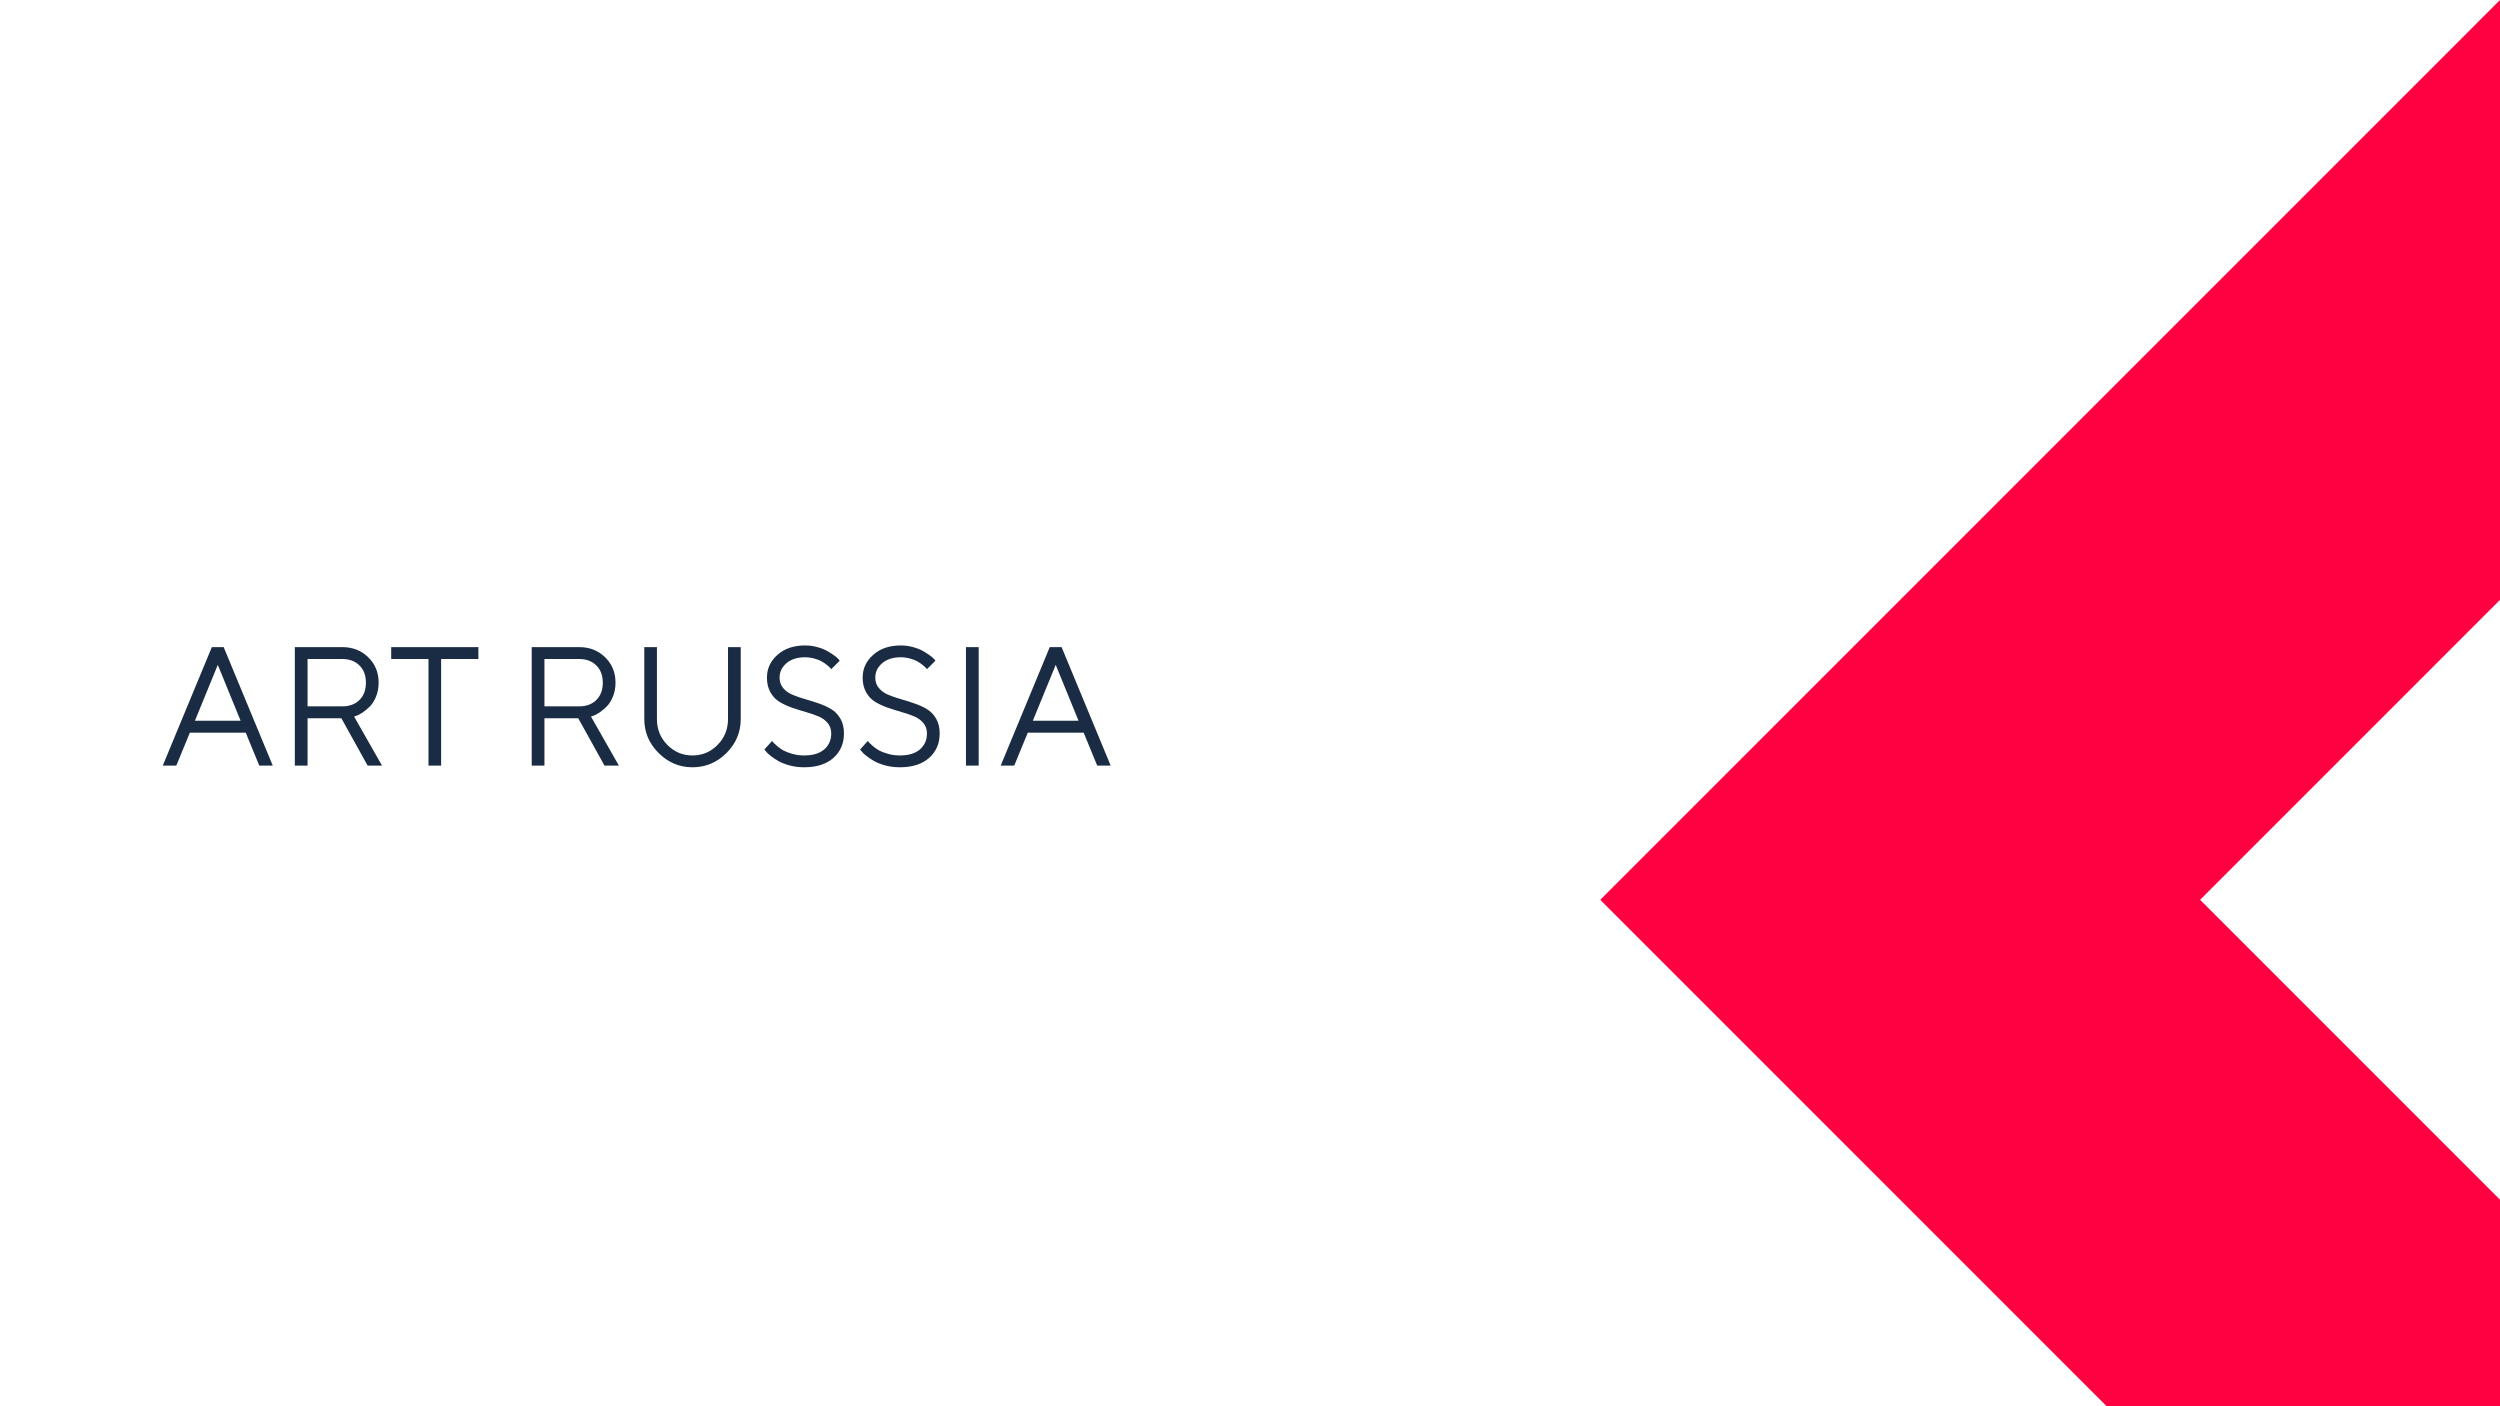 <?xml version="1.0" encoding="UTF-8"?> <svg xmlns="http://www.w3.org/2000/svg" width="1920" height="1080" viewBox="0 0 1920 1080" fill="none"><rect x="0" y="0" width="1920" height="1080" fill="#333333" stroke="none"/> <g clip-path="url(#clip0_37_33)"> <rect width="1920" height="1080" fill="white"></rect> <path d="M184.788 553.532L167.269 510.622L149.686 553.532H184.788ZM188.724 562.673H145.813L135.403 588H124.993L162.698 496.975H171.775L209.48 588H199.134L188.724 562.673ZM226.429 496.975H262.801C270.841 496.975 277.506 499.577 282.796 504.782C288.128 509.987 290.794 516.483 290.794 524.27C290.794 528.163 290.138 531.717 288.826 534.934C287.514 538.15 285.949 540.668 284.129 542.487C282.309 544.307 280.468 545.852 278.606 547.121C276.744 548.391 275.179 549.237 273.909 549.66L271.941 550.295L293.396 588H282.352L262.166 551.628H236.204V588H226.429V496.975ZM262.801 506.115H236.204V542.487H262.801C268.344 542.487 272.767 540.858 276.067 537.6C279.368 534.299 281.019 529.877 281.019 524.333C281.019 518.747 279.368 514.325 276.067 511.066C272.767 507.766 268.344 506.115 262.801 506.115ZM300.442 496.975H367.41V506.115H338.782V588H329.07V506.115H300.442V496.975ZM408.353 496.975H444.725C452.765 496.975 459.43 499.577 464.72 504.782C470.052 509.987 472.718 516.483 472.718 524.27C472.718 528.163 472.062 531.717 470.75 534.934C469.438 538.15 467.872 540.668 466.053 542.487C464.233 544.307 462.392 545.852 460.53 547.121C458.668 548.391 457.103 549.237 455.833 549.66L453.865 550.295L475.32 588H464.275L444.09 551.628H418.128V588H408.353V496.975ZM444.725 506.115H418.128V542.487H444.725C450.268 542.487 454.69 540.858 457.991 537.6C461.292 534.299 462.942 529.877 462.942 524.333C462.942 518.747 461.292 514.325 457.991 511.066C454.69 507.766 450.268 506.115 444.725 506.115ZM512.518 572.067C517.85 577.484 524.282 580.192 531.814 580.192C539.347 580.192 545.779 577.484 551.111 572.067C556.443 566.651 559.109 560.049 559.109 552.263V496.975H568.885V552.263C568.885 562.334 565.224 571.031 557.903 578.352C550.582 585.63 541.886 589.27 531.814 589.27C521.785 589.27 513.11 585.609 505.789 578.288C498.468 570.967 494.808 562.292 494.808 552.263V496.975H504.52V552.263C504.52 560.049 507.186 566.651 512.518 572.067ZM638.392 563.308C638.392 560.176 637.482 557.51 635.662 555.31C633.842 553.109 631.473 551.395 628.553 550.168C625.675 548.941 622.48 547.84 618.968 546.867C615.455 545.852 611.943 544.751 608.431 543.566C604.918 542.339 601.702 540.858 598.782 539.123C595.905 537.388 593.556 534.934 591.736 531.76C589.917 528.586 589.007 524.799 589.007 520.397C589.007 513.542 591.694 507.723 597.068 502.941C602.443 498.117 609.51 495.705 618.27 495.705C621.57 495.705 624.702 496.128 627.664 496.975C630.669 497.779 633.165 498.752 635.154 499.895C637.143 500.995 638.921 502.116 640.486 503.259C642.052 504.359 643.174 505.311 643.851 506.115L644.93 507.385L638.392 513.923C638.222 513.669 637.968 513.352 637.63 512.971C637.291 512.548 636.487 511.828 635.218 510.812C633.948 509.755 632.594 508.824 631.155 508.02C629.759 507.173 627.876 506.433 625.506 505.798C623.178 505.121 620.766 504.782 618.27 504.782C612.303 504.782 607.542 506.306 603.987 509.353C600.475 512.399 598.719 516.081 598.719 520.397C598.719 523.529 599.629 526.195 601.448 528.396C603.268 530.596 605.638 532.31 608.558 533.537C611.478 534.764 614.694 535.886 618.206 536.901C621.718 537.875 625.21 538.975 628.68 540.202C632.192 541.387 635.408 542.847 638.328 544.582C641.248 546.317 643.618 548.771 645.438 551.945C647.257 555.077 648.167 558.864 648.167 563.308C648.167 571.009 645.459 577.272 640.042 582.097C634.625 586.879 627.135 589.27 617.571 589.27C613.678 589.27 609.975 588.804 606.463 587.873C602.951 586.9 600.073 585.778 597.83 584.509C595.587 583.197 593.598 581.864 591.863 580.51C590.128 579.156 588.922 578.013 588.245 577.082L587.039 575.622L593.006 569.021C593.175 569.274 593.471 569.676 593.895 570.227C594.36 570.734 595.333 571.644 596.814 572.956C598.296 574.226 599.882 575.347 601.575 576.32C603.31 577.251 605.638 578.14 608.558 578.986C611.478 579.79 614.482 580.192 617.571 580.192C624.257 580.192 629.399 578.648 632.996 575.559C636.593 572.427 638.392 568.343 638.392 563.308ZM711.897 563.308C711.897 560.176 710.988 557.51 709.168 555.31C707.348 553.109 704.979 551.395 702.059 550.168C699.181 548.941 695.986 547.84 692.474 546.867C688.961 545.852 685.449 544.751 681.937 543.566C678.424 542.339 675.208 540.858 672.288 539.123C669.41 537.388 667.062 534.934 665.242 531.76C663.423 528.586 662.513 524.799 662.513 520.397C662.513 513.542 665.2 507.723 670.574 502.941C675.949 498.117 683.016 495.705 691.775 495.705C695.076 495.705 698.208 496.128 701.17 496.975C704.174 497.779 706.671 498.752 708.66 499.895C710.649 500.995 712.426 502.116 713.992 503.259C715.558 504.359 716.679 505.311 717.356 506.115L718.436 507.385L711.897 513.923C711.728 513.669 711.474 513.352 711.136 512.971C710.797 512.548 709.993 511.828 708.724 510.812C707.454 509.755 706.1 508.824 704.661 508.02C703.265 507.173 701.382 506.433 699.012 505.798C696.684 505.121 694.272 504.782 691.775 504.782C685.809 504.782 681.048 506.306 677.493 509.353C673.981 512.399 672.225 516.081 672.225 520.397C672.225 523.529 673.134 526.195 674.954 528.396C676.774 530.596 679.144 532.31 682.063 533.537C684.983 534.764 688.2 535.886 691.712 536.901C695.224 537.875 698.715 538.975 702.186 540.202C705.698 541.387 708.914 542.847 711.834 544.582C714.754 546.317 717.124 548.771 718.943 551.945C720.763 555.077 721.673 558.864 721.673 563.308C721.673 571.009 718.965 577.272 713.548 582.097C708.131 586.879 700.641 589.27 691.077 589.27C687.184 589.27 683.481 588.804 679.969 587.873C676.456 586.9 673.579 585.778 671.336 584.509C669.093 583.197 667.104 581.864 665.369 580.51C663.634 579.156 662.428 578.013 661.751 577.082L660.545 575.622L666.512 569.021C666.681 569.274 666.977 569.676 667.4 570.227C667.866 570.734 668.839 571.644 670.32 572.956C671.801 574.226 673.388 575.347 675.081 576.32C676.816 577.251 679.144 578.14 682.063 578.986C684.983 579.79 687.988 580.192 691.077 580.192C697.763 580.192 702.905 578.648 706.502 575.559C710.099 572.427 711.897 568.343 711.897 563.308ZM741.858 588V496.975H751.634V588H741.858ZM828.313 553.532L810.794 510.622L793.211 553.532H828.313ZM832.249 562.673H789.339L778.929 588H768.519L806.224 496.975H815.301L853.006 588H842.659L832.249 562.673Z" fill="#192C43"></path> <path d="M1920 921.392L1689.67 691.044L1920 460.696V0L1229 691.044L1920 1382.09V921.392Z" fill="#FF0040"></path> </g> <defs> <clipPath id="clip0_37_33"> <rect width="1920" height="1080" fill="white"></rect> </clipPath> </defs> </svg> 